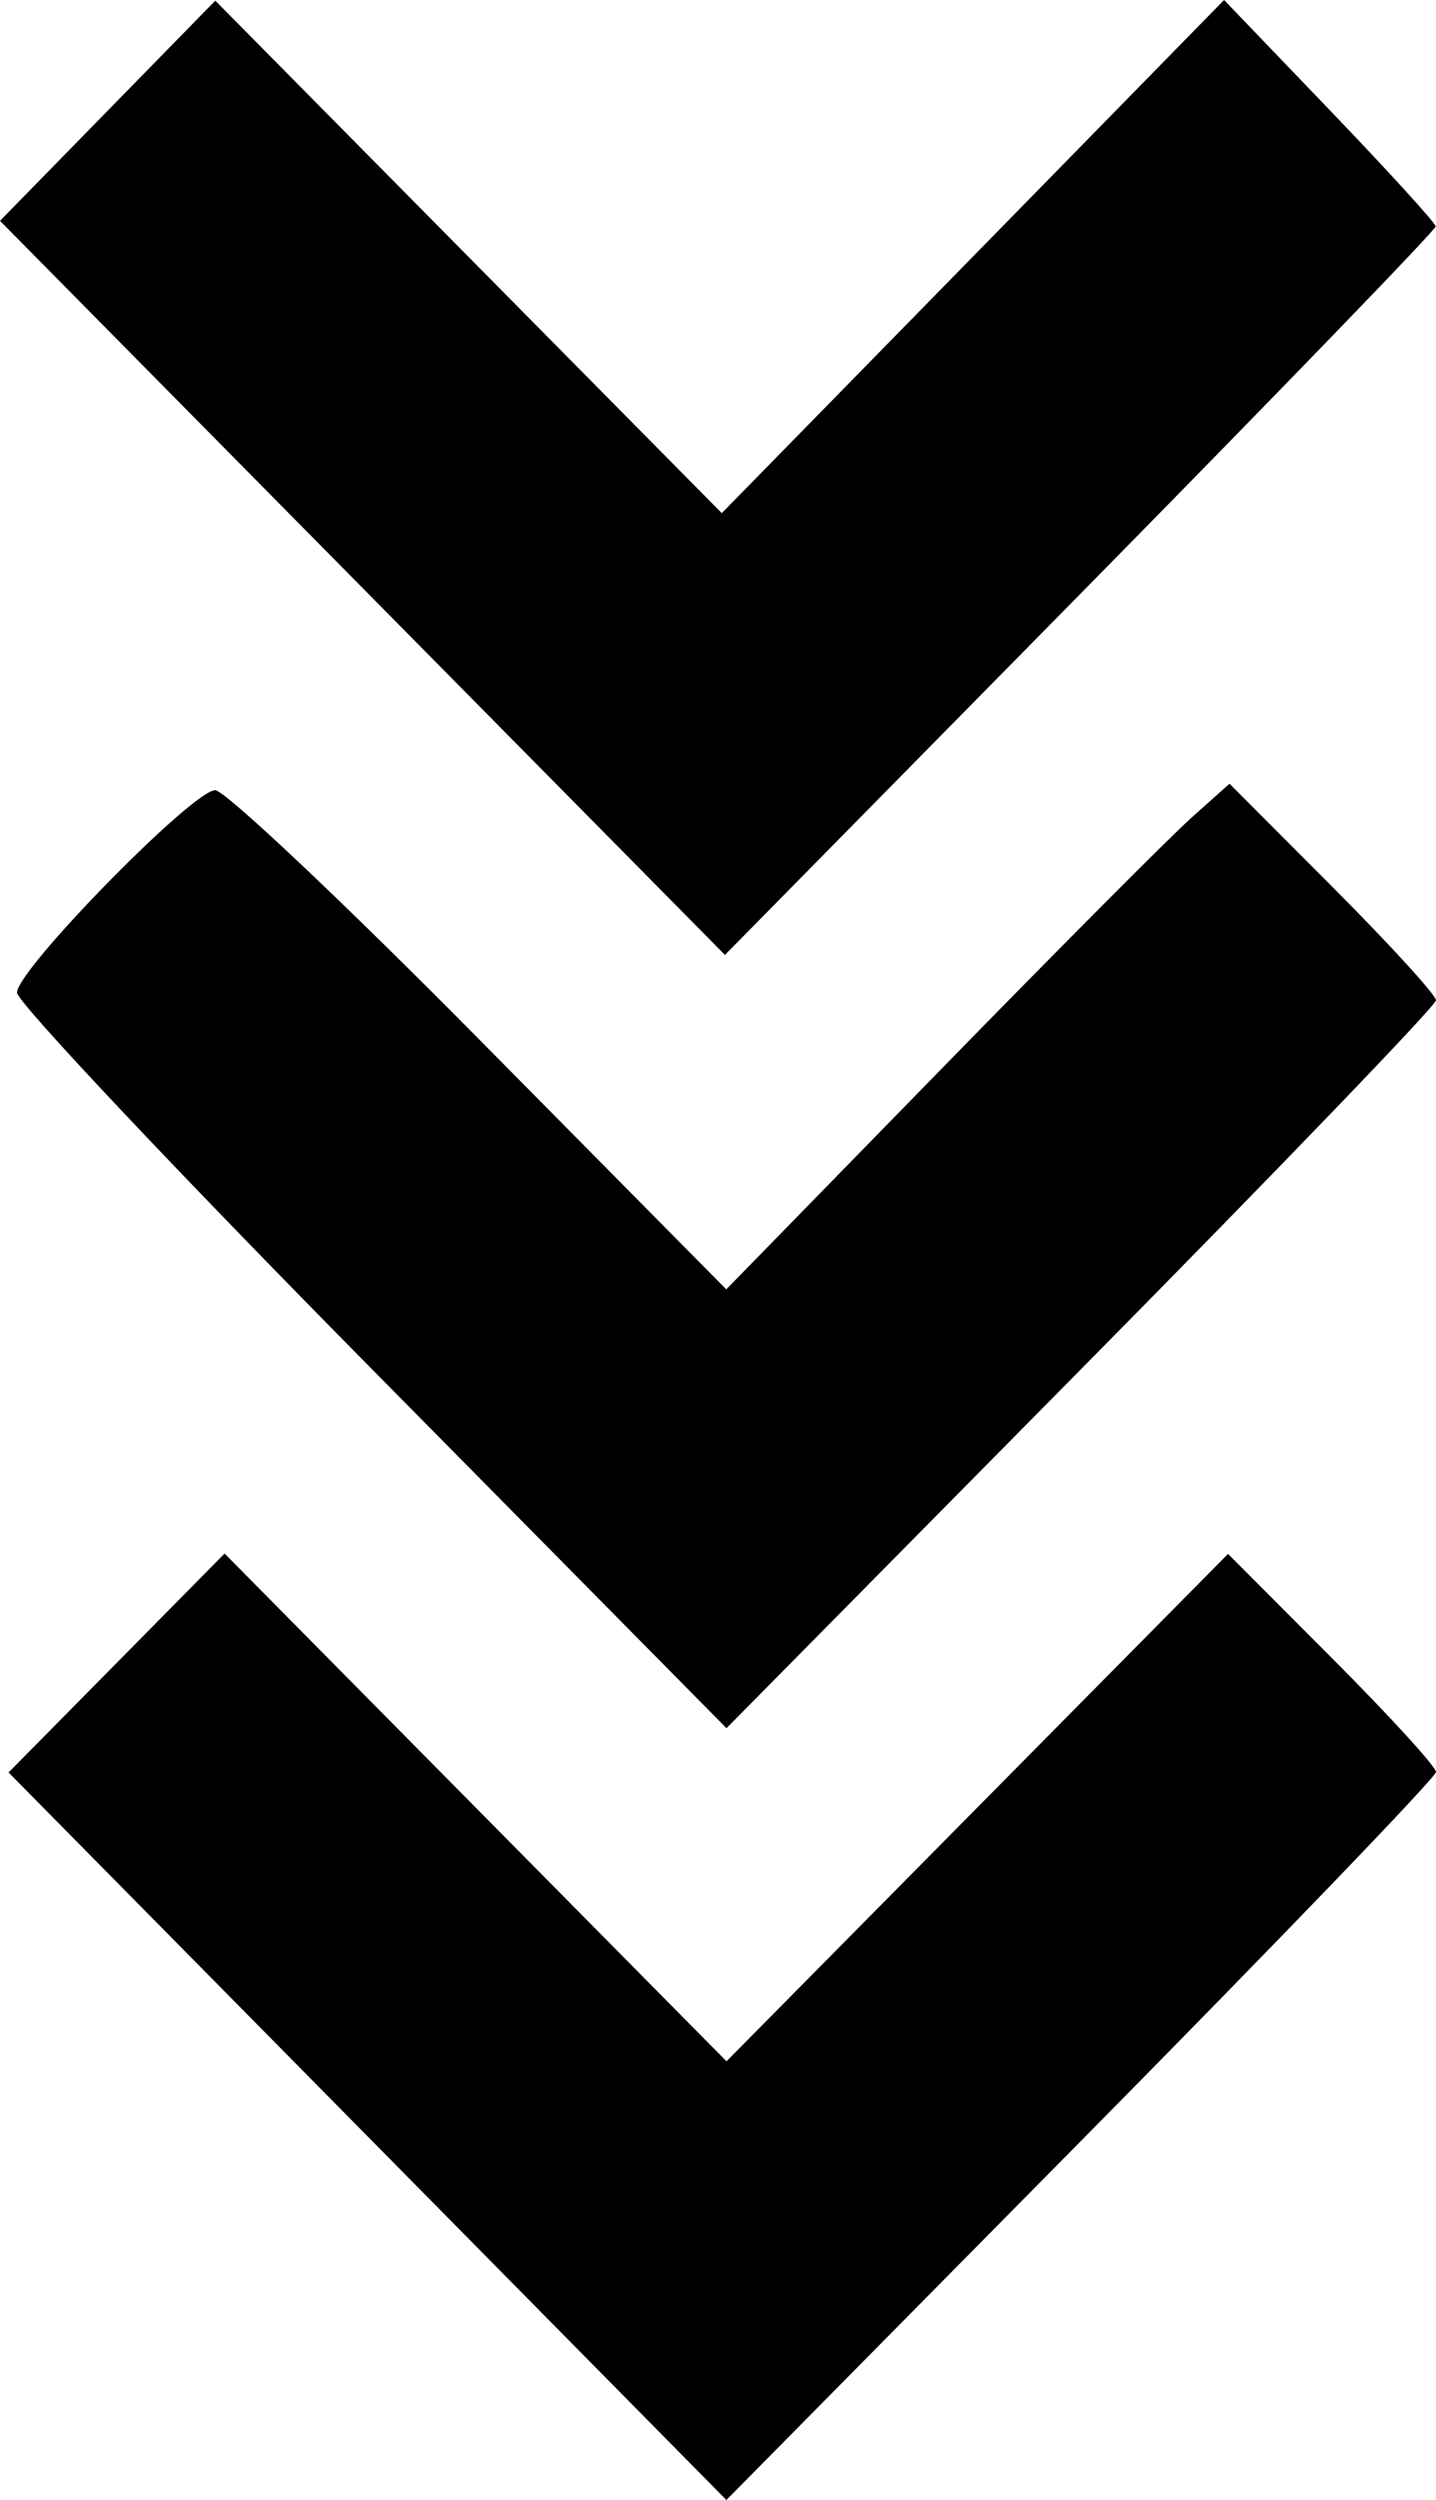 <svg width="50" height="87" viewBox="0 0 50 87" fill="none" xmlns="http://www.w3.org/2000/svg">
<path fill-rule="evenodd" clip-rule="evenodd" d="M46.299 3.831L42.621 -3.22534e-07L33.877 8.929L25.132 17.857L16.314 8.94L7.496 0.023L3.748 3.854L2.54765e-06 7.685L12.621 20.458L25.242 33.231L37.621 20.663C44.429 13.749 49.995 7.996 49.989 7.878C49.983 7.76 48.322 5.939 46.299 3.831ZM46.405 30.876L42.81 27.273L41.487 28.454C40.759 29.104 36.816 33.063 32.726 37.253L25.288 44.87L16.698 36.185C11.974 31.408 7.831 27.499 7.493 27.499C6.71 27.499 0.592 33.745 0.592 34.543C0.592 34.871 6.15 40.765 12.944 47.64L25.296 60.141L37.648 47.64C44.442 40.765 50 34.991 50 34.81C50 34.628 48.382 32.858 46.405 30.876ZM46.379 57.705L42.759 54.076L34.027 62.904L25.296 71.733L16.558 62.898L7.82 54.063L4.059 57.873L0.298 61.682L12.795 74.341L25.292 87L37.646 74.497C44.441 67.62 50 61.846 50 61.665C50 61.483 48.371 59.701 46.379 57.705Z" fill="black"/>
</svg>

